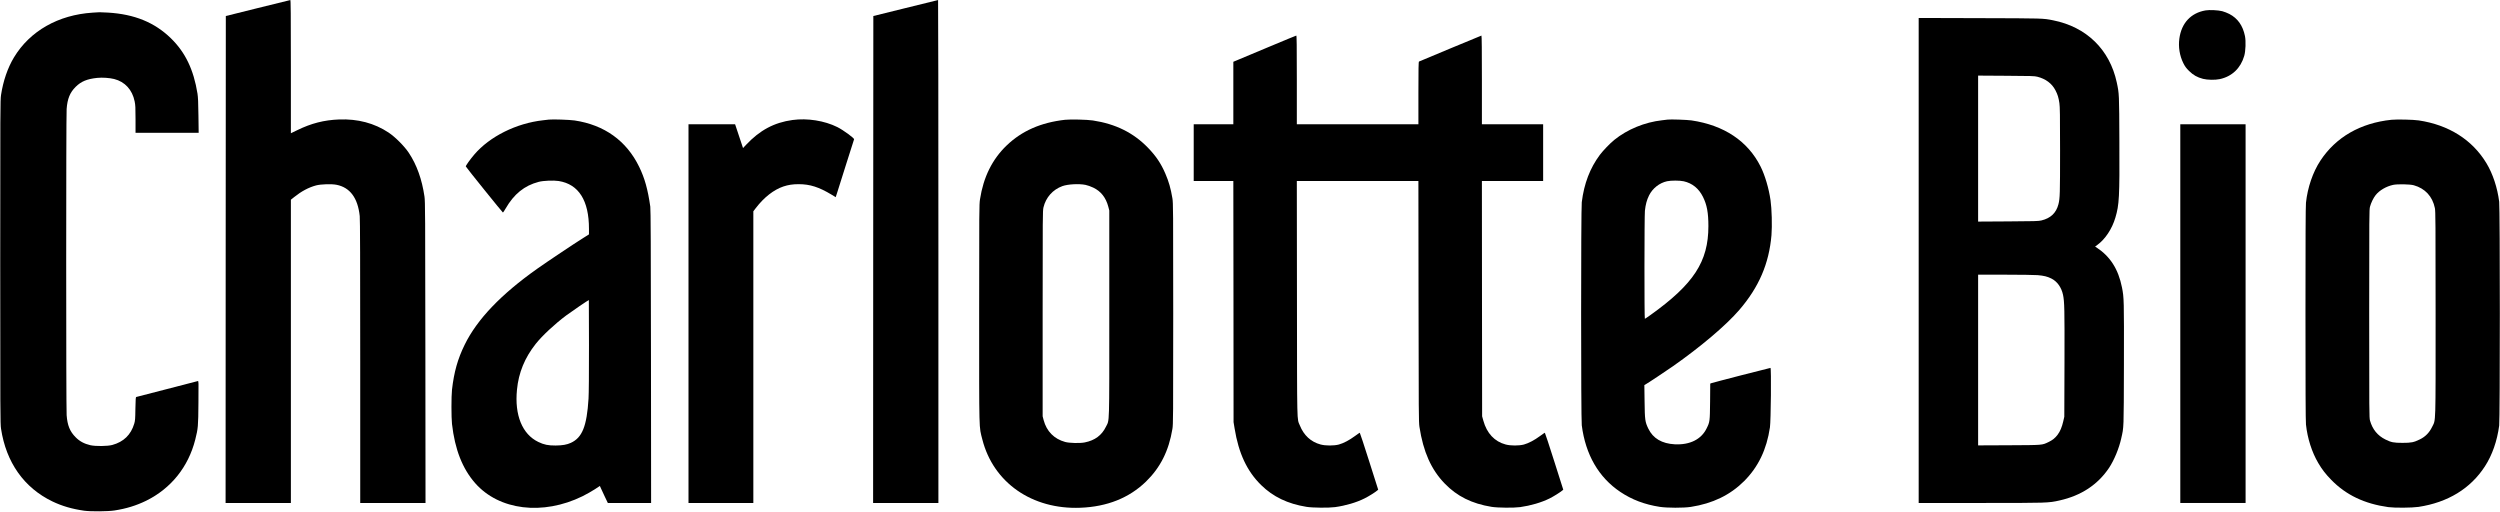 <?xml version="1.0" standalone="no"?>
<!DOCTYPE svg PUBLIC "-//W3C//DTD SVG 20010904//EN"
 "http://www.w3.org/TR/2001/REC-SVG-20010904/DTD/svg10.dtd">
<svg version="1.0" xmlns="http://www.w3.org/2000/svg"
 width="5552pt" height="1136pt" viewBox="0 0 5552 1136"
 preserveAspectRatio="xMidYMid meet">

<g transform="translate(0,1136) scale(0.1,-0.1)"
fill="#000000" stroke="none">
<path d="M5725 11181 l-710 -177 -3 -5407 -2 -5407 725 0 725 0 0 3368 0 3367
74 59 c159 128 321 214 484 258 109 29 348 36 457 14 299 -60 471 -292 514
-694 8 -73 11 -1013 11 -3237 l0 -3135 725 0 725 0 -3 3343 c-3 3111 -4 3350
-20 3462 -56 382 -171 705 -348 971 -99 149 -303 353 -449 450 -315 209 -685
307 -1100 291 -333 -13 -616 -85 -927 -237 l-143 -69 0 1480 c0 1177 -3 1479
-12 1478 -7 -1 -332 -81 -723 -178z"/>
<path d="M20110 11181 l-715 -177 -3 -5407 -2 -5407 725 0 725 0 0 5585 c0
3072 -3 5585 -7 5584 -5 0 -330 -80 -723 -178z"/>
<path d="M48980 11129 c-326 -57 -535 -282 -581 -627 -25 -185 6 -377 87 -542
39 -77 62 -109 128 -175 93 -92 182 -143 311 -176 99 -25 268 -28 371 -6 271
58 465 242 544 517 31 107 39 326 16 440 -48 233 -161 393 -347 490 -43 22
-113 50 -156 61 -90 24 -288 33 -373 18z"/>
<path d="M2056 11079 c-761 -49 -1392 -407 -1746 -994 -139 -230 -240 -524
-287 -834 -17 -109 -18 -331 -18 -3706 0 -3375 1 -3597 18 -3706 113 -748 511
-1311 1139 -1614 214 -103 439 -169 708 -207 142 -20 525 -17 670 5 263 40
485 109 705 216 552 272 937 750 1091 1357 63 251 67 291 71 822 5 466 4 484
-14 479 -10 -3 -317 -83 -683 -177 -366 -94 -672 -173 -682 -176 -14 -4 -17
-33 -21 -262 -3 -229 -6 -265 -26 -332 -74 -247 -235 -403 -487 -472 -109 -29
-370 -32 -489 -5 -133 31 -238 87 -325 176 -128 128 -183 264 -200 491 -13
167 -13 6633 0 6800 17 227 73 364 199 490 122 122 256 177 480 200 115 12
271 1 377 -25 239 -61 401 -238 454 -495 17 -82 20 -137 20 -397 l0 -303 701
0 701 0 -5 383 c-3 291 -9 407 -21 487 -86 535 -271 918 -592 1231 -363 352
-806 533 -1395 569 -90 5 -175 9 -189 8 -14 0 -83 -5 -154 -9z"/>
<path d="M42610 5575 l0 -5385 1378 0 c1496 0 1501 0 1751 56 480 107 847 349
1099 724 112 169 222 433 271 657 58 258 55 175 59 1643 3 1435 2 1477 -43
1706 -82 410 -263 692 -574 894 l-23 15 47 34 c177 127 329 357 403 607 86
289 95 454 89 1689 -4 1063 -4 1062 -58 1315 -157 729 -672 1232 -1414 1379
-226 45 -202 44 -1622 48 l-1363 4 0 -5386z m2635 4081 c186 -47 324 -150 402
-301 50 -96 69 -159 88 -285 12 -78 15 -266 15 -1055 0 -962 -3 -1059 -36
-1190 -50 -194 -172 -311 -379 -361 -61 -15 -154 -18 -737 -21 l-668 -4 0
1621 0 1621 623 -4 c554 -3 630 -5 692 -21z m5 -4406 c143 -13 215 -30 306
-75 128 -63 224 -196 259 -360 33 -156 36 -317 33 -1520 l-4 -1190 -23 -100
c-29 -128 -69 -225 -126 -300 -56 -74 -111 -118 -200 -161 -148 -71 -116 -68
-877 -72 l-688 -3 0 1896 0 1895 603 0 c331 0 654 -5 717 -10z"/>
<path d="M28180 10319 c-327 -137 -639 -268 -692 -290 l-98 -41 0 -694 0 -694
-440 0 -440 0 0 -630 0 -630 440 0 440 0 3 -2677 2 -2678 23 -140 c90 -553
276 -950 589 -1257 266 -261 589 -416 1008 -484 137 -22 492 -25 635 -6 236
33 475 103 655 194 91 45 229 131 281 175 l21 18 -201 633 c-110 347 -204 632
-208 632 -4 0 -53 -33 -108 -74 -124 -92 -255 -160 -357 -188 -109 -29 -296
-29 -406 1 -214 57 -372 203 -460 423 -66 164 -61 -68 -64 2816 l-3 2612 1350
0 1350 0 3 -2672 c3 -2482 4 -2681 20 -2787 85 -554 260 -948 561 -1259 273
-283 603 -447 1041 -518 137 -22 493 -25 635 -6 233 33 473 103 652 192 89 44
231 133 284 177 l21 18 -201 633 c-110 347 -204 632 -208 632 -4 0 -53 -33
-108 -74 -124 -92 -255 -160 -357 -188 -109 -29 -296 -29 -406 1 -246 65 -418
249 -495 529 l-27 97 -3 2613 -2 2612 680 0 680 0 0 630 0 630 -680 0 -680 0
0 985 c0 630 -3 985 -10 985 -5 0 -317 -129 -692 -286 -376 -157 -689 -288
-695 -291 -10 -4 -13 -153 -13 -699 l0 -694 -1350 0 -1350 0 0 985 c0 782 -3
985 -12 985 -7 -1 -281 -113 -608 -251z"/>
<path d="M12190 8704 c-19 -2 -78 -9 -130 -15 -594 -66 -1184 -360 -1526 -760
-94 -110 -195 -251 -189 -266 7 -20 815 -1023 824 -1023 5 0 31 39 59 88 187
324 418 510 734 593 105 28 333 37 446 19 444 -71 673 -433 672 -1065 l0 -120
-128 -80 c-197 -124 -817 -538 -1017 -680 -809 -572 -1339 -1126 -1615 -1690
-155 -315 -237 -606 -282 -1000 -16 -142 -16 -617 0 -760 64 -566 232 -993
515 -1315 531 -604 1502 -722 2382 -291 88 44 211 113 273 154 l114 75 23 -51
c13 -29 52 -114 88 -189 l66 -138 481 0 480 0 -3 3248 c-2 2465 -6 3267 -15
3332 -55 386 -124 632 -247 885 -281 578 -772 931 -1435 1030 -109 16 -484 29
-570 19z m890 -5020 c1 -616 -3 -1075 -10 -1179 -38 -612 -140 -864 -393 -980
-87 -40 -187 -58 -337 -59 -166 -1 -259 18 -385 79 -357 172 -530 595 -474
1161 36 377 173 710 417 1018 142 179 421 440 677 631 121 90 497 346 502 341
2 -1 3 -457 3 -1012z"/>
<path d="M17600 8695 c-408 -56 -727 -227 -1032 -552 l-67 -71 -88 264 -88
264 -517 0 -518 0 0 -4205 0 -4205 720 0 720 0 0 3239 0 3239 56 73 c182 237
395 404 609 477 108 36 209 52 341 52 251 0 452 -64 733 -234 l90 -55 30 92
c16 51 107 337 201 637 95 300 175 550 177 556 9 24 -238 205 -372 272 -285
142 -665 202 -995 157z"/>
<path d="M23655 8700 c-538 -60 -961 -246 -1299 -570 -321 -308 -516 -703
-592 -1195 -18 -114 -19 -234 -19 -2540 0 -2708 -5 -2493 71 -2795 244 -959
1105 -1559 2179 -1516 592 23 1081 218 1454 580 321 313 508 684 588 1171 17
104 18 242 18 2560 0 2330 -1 2455 -18 2560 -37 222 -80 371 -157 550 -96 224
-208 390 -385 573 -322 333 -718 530 -1225 607 -124 19 -497 28 -615 15z m453
-1446 c44 -9 118 -35 172 -61 170 -82 279 -220 333 -423 l22 -85 0 -2285 c0
-2566 6 -2351 -74 -2516 -93 -191 -245 -304 -470 -349 -104 -22 -343 -16 -436
10 -245 67 -412 237 -478 485 l-22 85 0 2280 c0 2173 1 2284 18 2358 53 223
207 396 421 474 121 43 369 57 514 27z"/>
<path d="M37035 8704 c-16 -2 -73 -9 -125 -15 -384 -43 -769 -201 -1060 -436
-96 -78 -249 -237 -321 -333 -218 -293 -350 -636 -401 -1050 -19 -152 -19
-4807 0 -4955 83 -652 377 -1159 857 -1480 257 -172 539 -279 875 -331 161
-25 529 -26 690 -1 485 75 873 263 1184 573 314 315 500 701 573 1194 21 143
32 1320 12 1320 -17 0 -1288 -328 -1316 -340 l-22 -9 -3 -398 c-5 -445 -5
-451 -78 -598 -119 -243 -371 -368 -705 -352 -288 15 -484 131 -589 348 -72
151 -78 191 -83 606 l-5 361 23 13 c44 23 457 297 611 405 618 433 1181 910
1473 1249 437 507 662 1030 716 1662 17 207 7 587 -21 778 -38 264 -124 554
-222 749 -284 564 -811 915 -1533 1022 -96 14 -468 27 -530 18z m358 -1370
c190 -43 334 -160 426 -345 89 -179 121 -353 121 -651 0 -788 -326 -1288
-1289 -1976 -63 -45 -118 -82 -122 -82 -13 0 -11 2276 1 2399 15 138 42 241
92 341 79 159 231 278 400 315 89 19 283 19 371 -1z"/>
<path d="M53110 8700 c-690 -72 -1235 -385 -1580 -910 -166 -252 -283 -594
-319 -932 -8 -65 -11 -872 -11 -2463 0 -1591 3 -2398 11 -2463 33 -308 131
-614 273 -855 82 -140 167 -250 290 -375 327 -335 736 -530 1266 -604 142 -19
526 -16 670 5 651 99 1154 406 1474 899 163 251 272 562 318 908 19 142 19
4819 0 4970 -40 313 -141 620 -283 855 -314 521 -837 851 -1504 951 -119 18
-485 26 -605 14z m495 -1454 c251 -70 416 -248 469 -508 14 -69 16 -315 16
-2343 0 -2546 6 -2342 -77 -2515 -62 -128 -151 -219 -273 -278 -135 -66 -189
-77 -385 -77 -195 0 -251 11 -380 75 -174 86 -287 225 -342 420 -17 62 -18
173 -18 2375 0 2182 1 2314 18 2375 24 89 76 195 126 258 84 105 232 192 386
226 94 21 373 16 460 -8z"/>
<path d="M48420 4395 l0 -4205 725 0 725 0 0 4205 0 4205 -725 0 -725 0 0
-4205z"/>
</g>
</svg>
